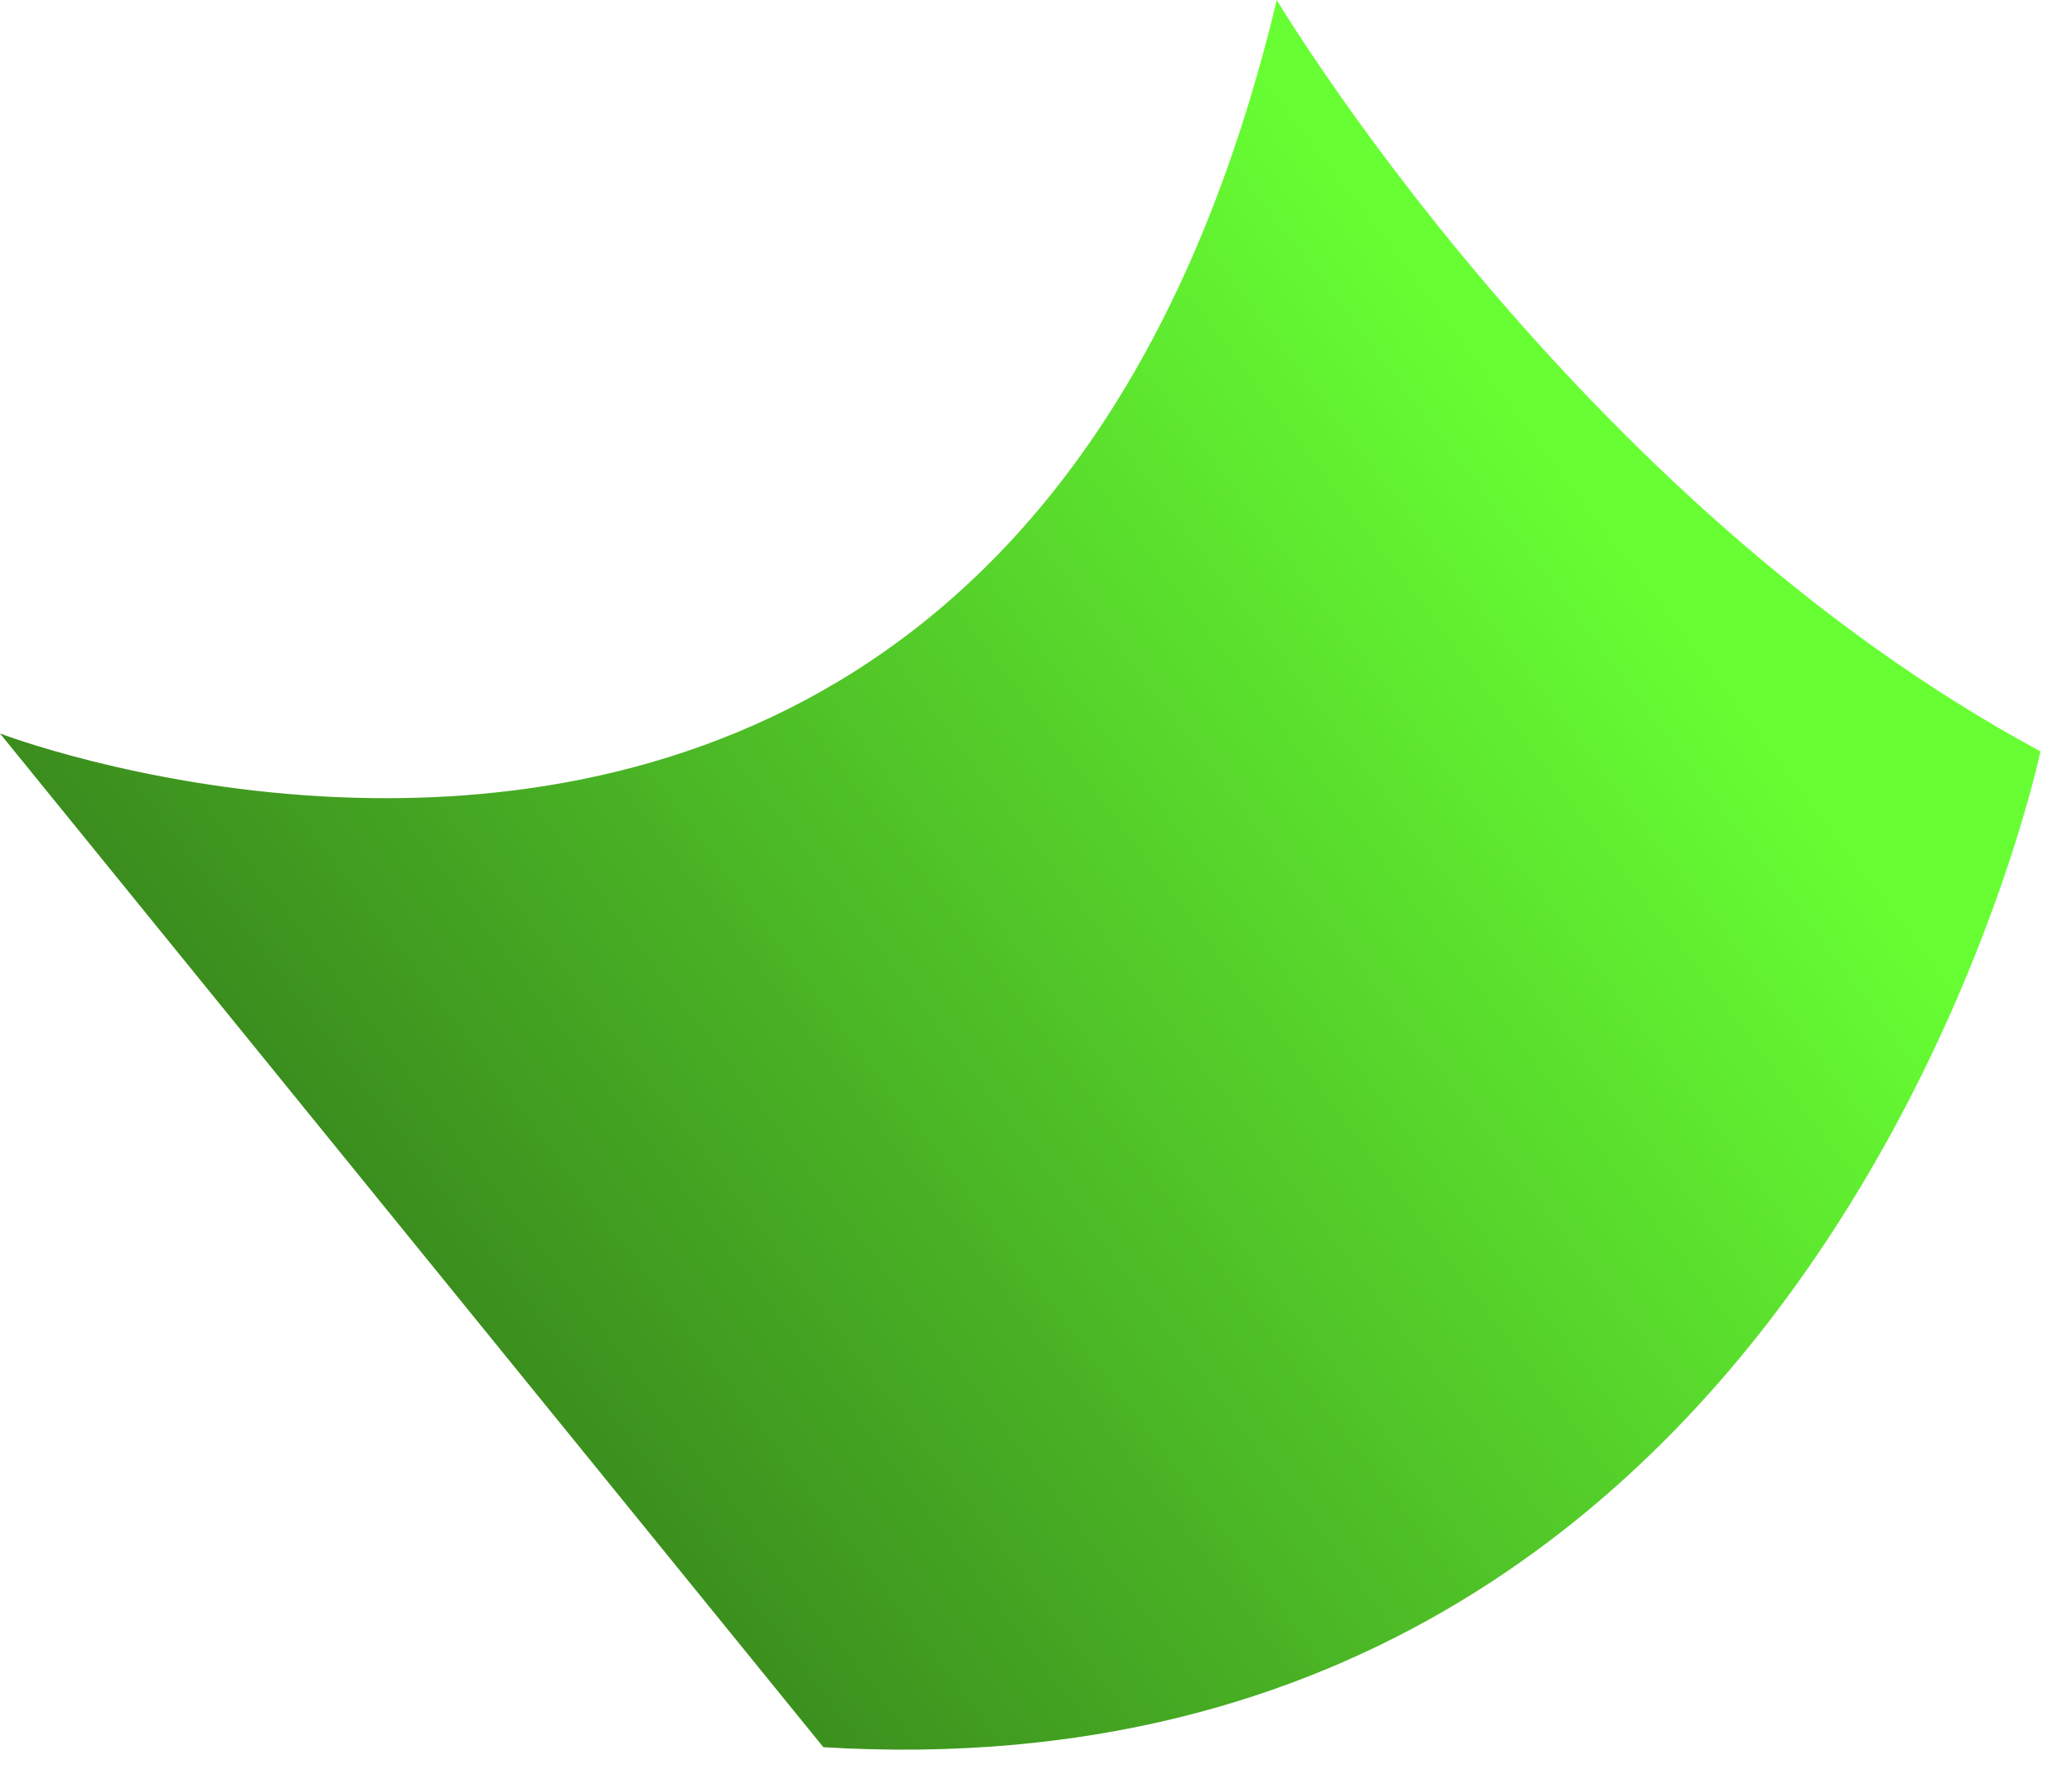 <?xml version="1.0" encoding="utf-8"?>
<svg xmlns="http://www.w3.org/2000/svg" fill="none" height="100%" overflow="visible" preserveAspectRatio="none" style="display: block;" viewBox="0 0 44 38" width="100%">
<path d="M43.33 15.959C43.33 15.959 42.281 20.975 38.936 26.129C35.211 31.869 28.635 37.778 17.485 37.111L0 15.579C0 15.579 2.904 16.695 6.857 16.916C13.639 17.296 23.512 15.043 27.113 0C27.113 0 33.448 10.639 43.33 15.959V15.959Z" fill="url(#paint0_linear_0_3857)" id="Vector"/>
<defs>
<linearGradient gradientUnits="userSpaceOnUse" id="paint0_linear_0_3857" x1="34.038" x2="8.503" y1="10.551" y2="29.86">
<stop stop-color="#67FF33"/>
<stop offset="1" stop-color="#38861C"/>
</linearGradient>
</defs>
</svg>